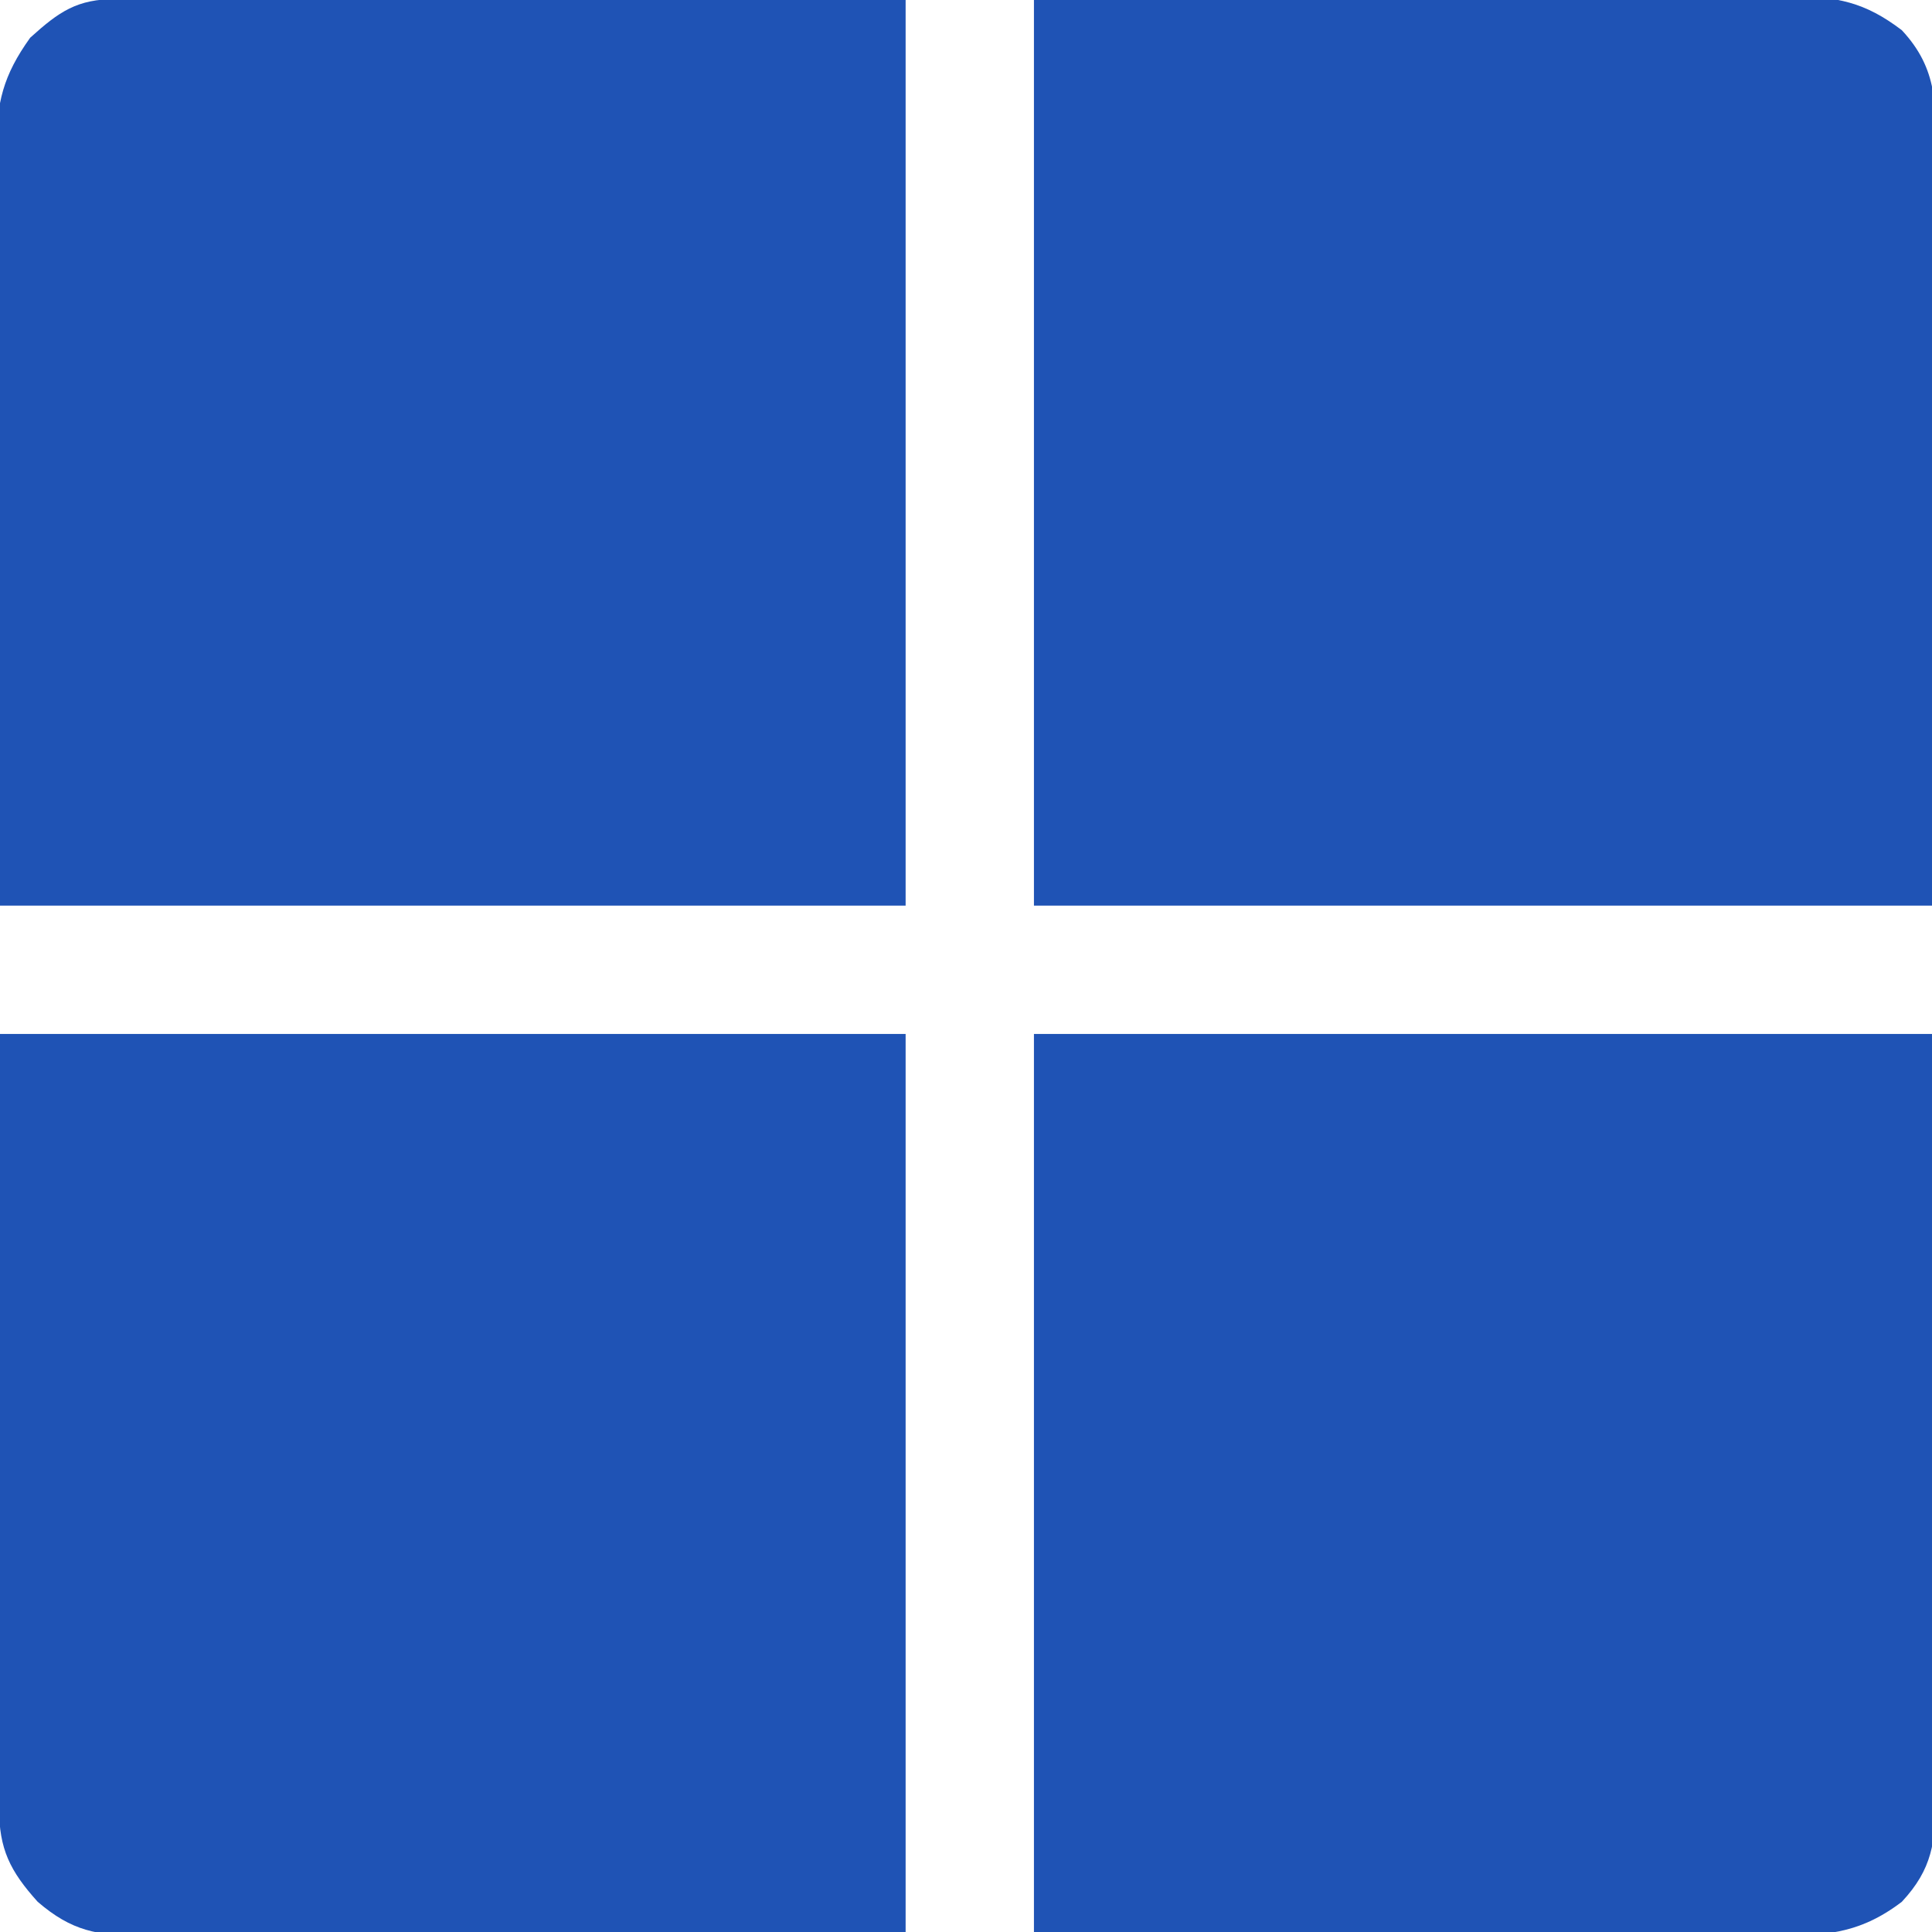<svg width="48" height="48" viewBox="0 0 48 48" fill="none" xmlns="http://www.w3.org/2000/svg">
<g clip-path="url(#clip0_817_3787)">
<path d="M2.884 -0.023C3.142 -0.023 3.142 -0.023 3.405 -0.023C3.69 -0.022 3.69 -0.022 3.981 -0.021C4.184 -0.021 4.386 -0.021 4.595 -0.021C5.253 -0.021 5.912 -0.02 6.57 -0.018C6.975 -0.018 7.381 -0.018 7.786 -0.018C9.292 -0.017 10.799 -0.014 12.305 -0.012C17.351 -0.006 17.351 -0.006 22.5 -0C22.5 7.425 22.5 14.85 22.5 22.5C15.075 22.5 7.65 22.5 5.98431e-05 22.5C-0.015 19.186 -0.031 15.871 -0.047 12.457C-0.054 11.412 -0.06 10.366 -0.068 9.29C-0.071 8.01 -0.071 8.01 -0.072 7.41C-0.073 6.993 -0.075 6.576 -0.079 6.158C-0.085 5.525 -0.085 4.891 -0.085 4.258C-0.088 4.073 -0.09 3.888 -0.093 3.697C-0.086 2.549 0.077 1.876 0.75 0.937C1.472 0.284 1.916 -0.024 2.884 -0.023Z" fill="#1F53B5"/>
<path d="M25.688 5.98431e-05C29.002 -0.015 32.316 -0.031 35.73 -0.047C37.298 -0.057 37.298 -0.057 38.898 -0.068C40.177 -0.071 40.177 -0.071 40.777 -0.072C41.194 -0.073 41.612 -0.075 42.029 -0.079C42.663 -0.085 43.296 -0.085 43.93 -0.085C44.115 -0.088 44.3 -0.09 44.49 -0.093C45.637 -0.086 46.328 0.048 47.25 0.75C48.154 1.717 48.103 2.643 48.085 3.896C48.085 4.101 48.085 4.305 48.085 4.516C48.085 5.176 48.079 5.836 48.073 6.497C48.072 6.905 48.071 7.313 48.071 7.722C48.067 9.234 48.057 10.746 48.047 12.258C48.031 15.638 48.016 19.018 48 22.5C40.637 22.5 33.274 22.5 25.688 22.5C25.688 15.075 25.688 7.65 25.688 5.98431e-05Z" fill="#1F53B5"/>
<path d="M-0 25.688C7.425 25.688 14.85 25.688 22.5 25.688C22.5 33.051 22.5 40.414 22.5 48C19.151 48.016 15.802 48.031 12.351 48.047C11.295 48.054 10.238 48.06 9.149 48.068C7.857 48.071 7.857 48.071 7.252 48.072C6.83 48.073 6.408 48.075 5.986 48.079C5.346 48.085 4.706 48.085 4.066 48.085C3.879 48.088 3.691 48.09 3.498 48.093C2.421 48.087 1.786 47.981 0.937 47.25C0.251 46.489 -0.024 45.941 -0.023 44.921C-0.023 44.752 -0.023 44.582 -0.023 44.408C-0.023 44.222 -0.022 44.036 -0.021 43.844C-0.021 43.645 -0.021 43.447 -0.021 43.242C-0.021 42.597 -0.02 41.952 -0.018 41.306C-0.018 40.909 -0.018 40.511 -0.018 40.113C-0.017 38.636 -0.014 37.16 -0.012 35.684C-0.008 32.385 -0.004 29.086 -0 25.688Z" fill="#1F53B5"/>
<path d="M25.688 25.688C33.051 25.688 40.414 25.688 48 25.688C48.016 29.037 48.031 32.386 48.047 35.836C48.054 36.893 48.06 37.949 48.068 39.038C48.071 40.33 48.071 40.33 48.072 40.936C48.073 41.358 48.075 41.78 48.079 42.202C48.085 42.842 48.085 43.481 48.085 44.121C48.088 44.309 48.09 44.496 48.093 44.689C48.087 45.757 48.011 46.435 47.25 47.25C46.166 48.076 45.264 48.105 43.93 48.085C43.729 48.085 43.528 48.085 43.321 48.085C42.674 48.085 42.027 48.079 41.38 48.073C40.979 48.072 40.578 48.071 40.177 48.071C38.695 48.067 37.213 48.057 35.73 48.047C32.416 48.031 29.102 48.016 25.688 48C25.688 40.637 25.688 33.274 25.688 25.688Z" fill="#1F53B5"/>
</g>
<defs>
<clipPath id="clip0_817_3787">
<rect width="48" height="48" fill="white"/>
</clipPath>
</defs>
</svg>

